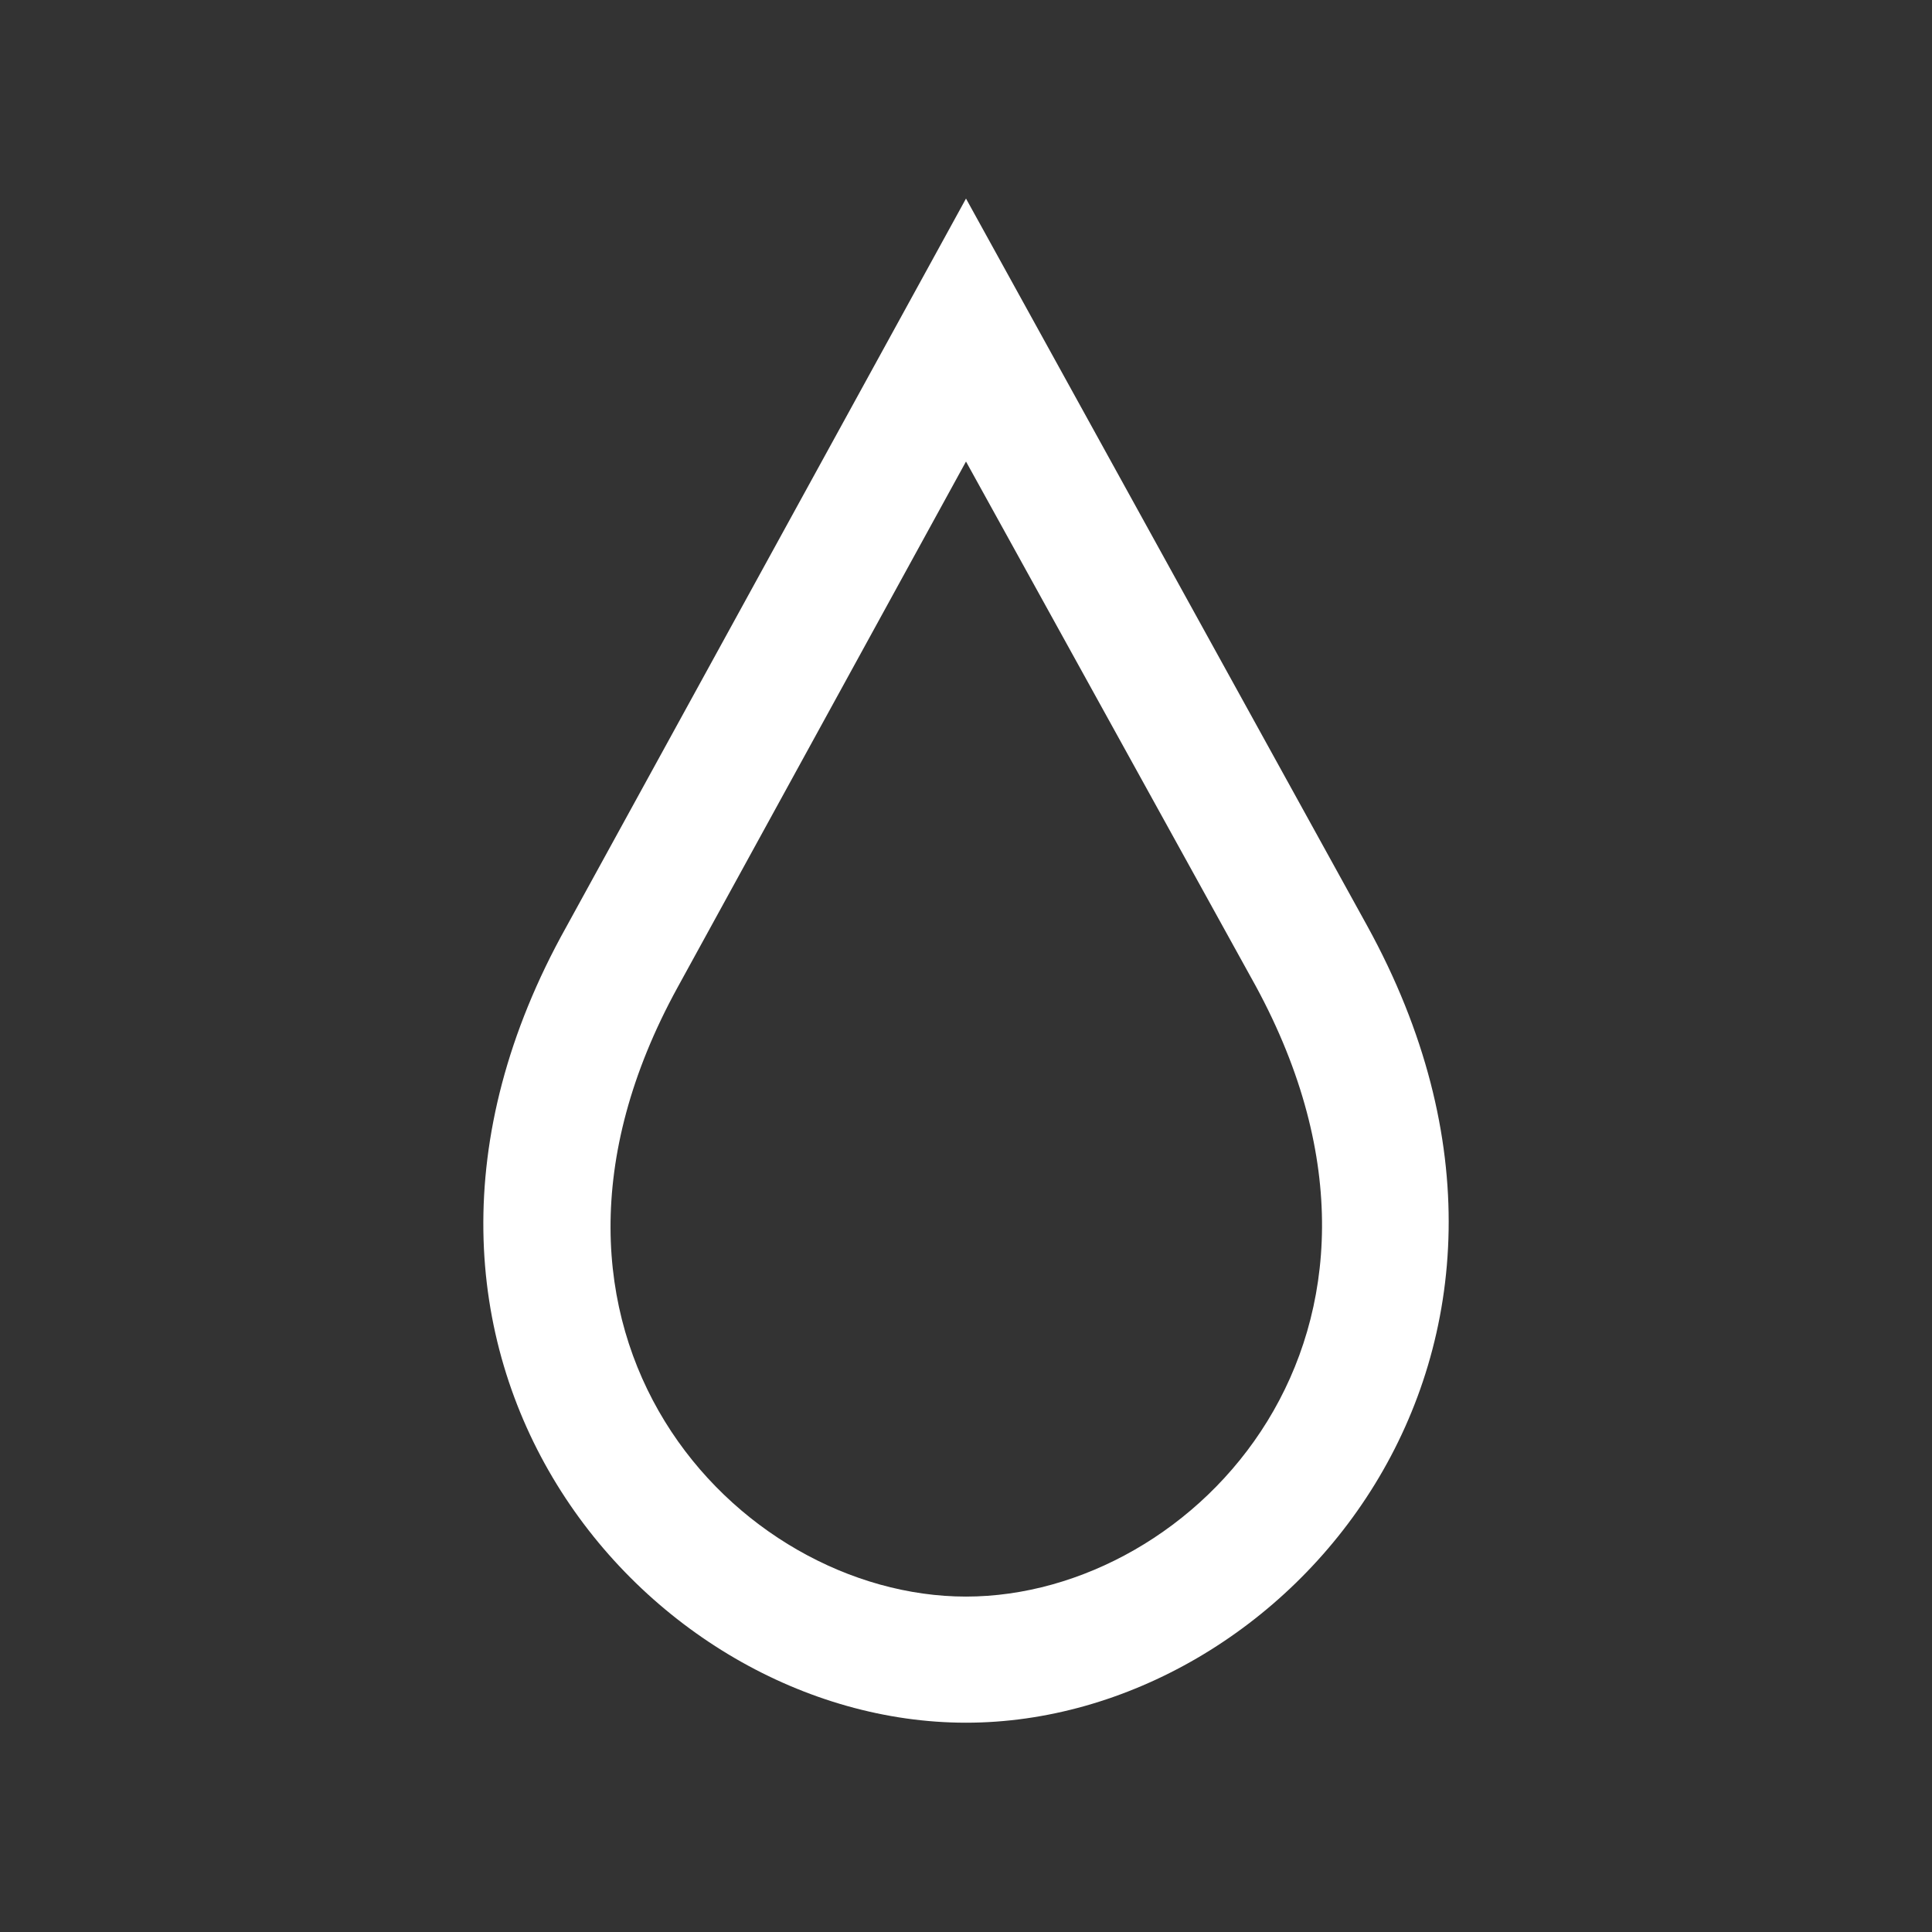 <?xml version="1.0" encoding="utf-8"?>
<!-- Generator: Adobe Illustrator 21.1.0, SVG Export Plug-In . SVG Version: 6.00 Build 0)  -->
<svg version="1.1" id="Layer_1" xmlns="http://www.w3.org/2000/svg" xmlns:xlink="http://www.w3.org/1999/xlink" x="0px" y="0px"
	 viewBox="0 0 144 144" style="enable-background:new 0 0 144 144;" xml:space="preserve">
<rect x="0" y="0" width="144" height="144" fill="#333333" stroke="none"/>
<style type="text/css">
	.st0{clip-path:url(#SVGID_2_);fill:#FFFFFF;}
</style>
<g>
	<defs>
		<rect id="SVGID_1_" x="-162" y="-252" width="612" height="792"/>
	</defs>
	<clipPath id="SVGID_2_">
		<use xlink:href="#SVGID_1_"  style="overflow:visible;"/>
	</clipPath>
	<path class="st0" d="M72,14.8l29.9,54.2c17.5,31.8-6,59.4-29.9,59.4c-23.9,0-47.5-27.6-29.8-59.3L72,14.8z M50.5,73.6
		C36.4,99.3,54.9,119,72,119s35.6-19.7,21.6-45.5L72,34.4L50.5,73.6z"/>
</g>
</svg>
